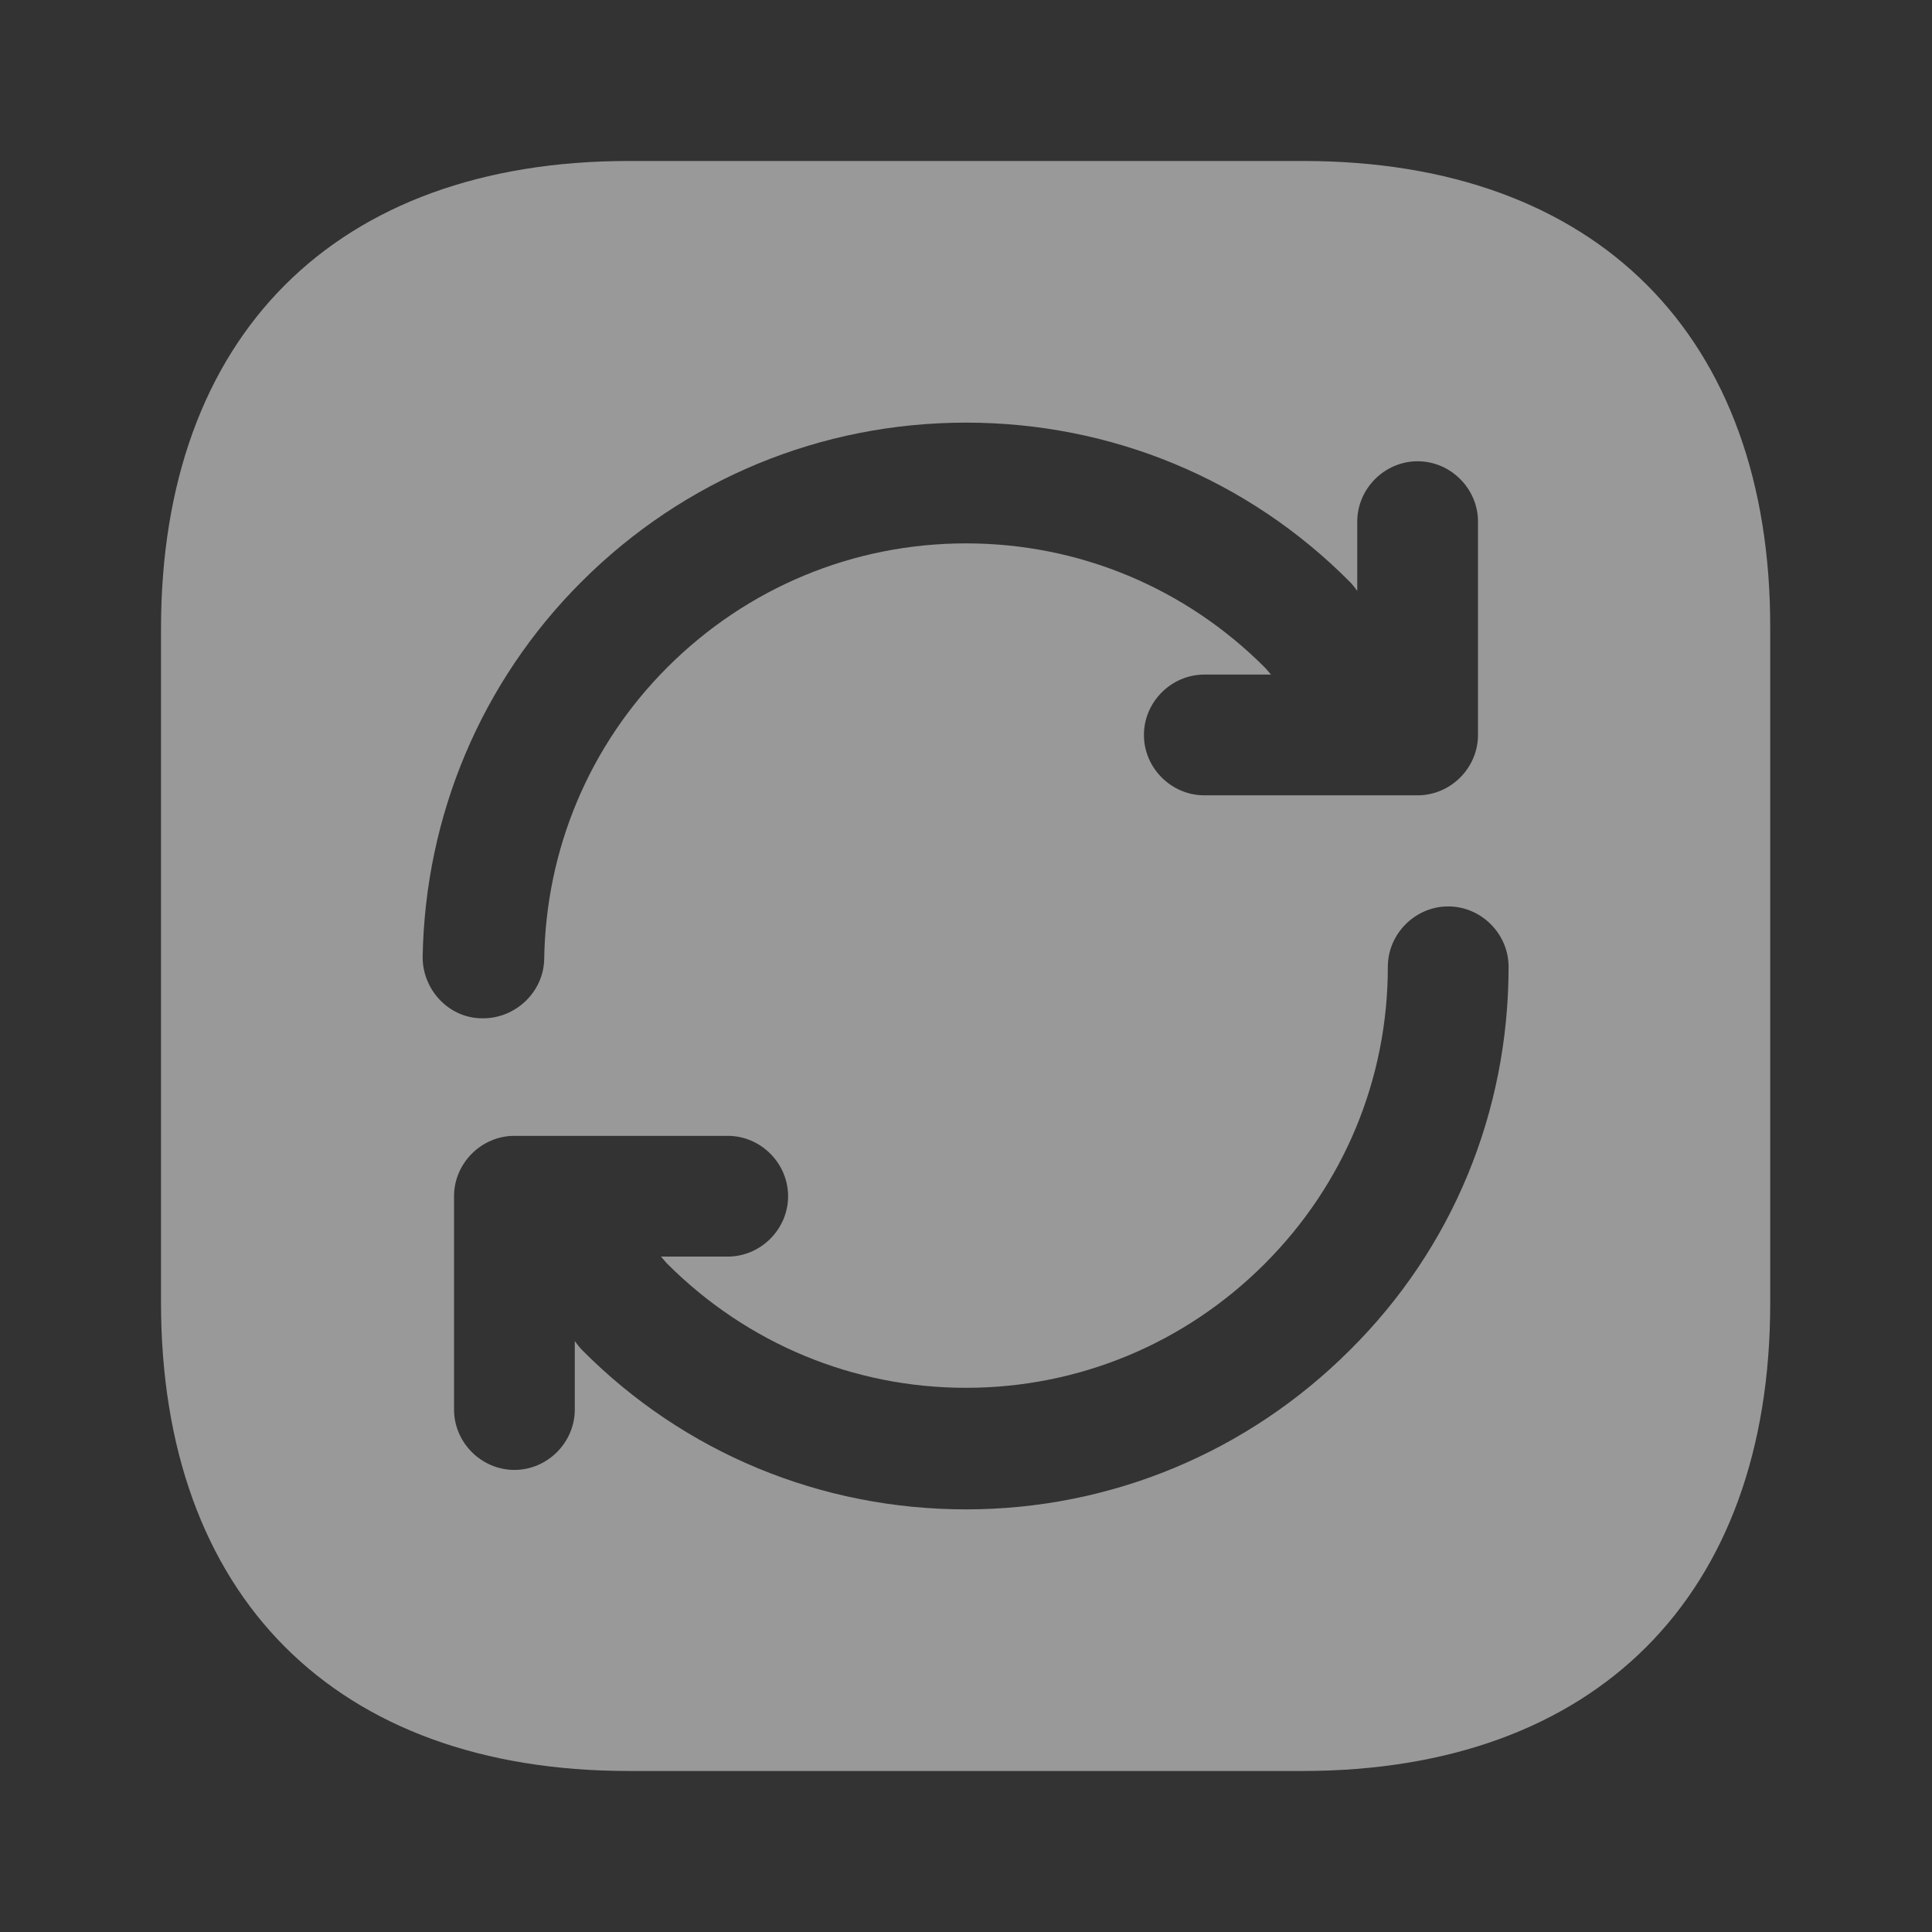 <svg width="100" height="100" viewBox="0 0 100 100" fill="none" xmlns="http://www.w3.org/2000/svg">
<rect x="0" y="0" width="100" height="100" fill="#333333" stroke="none"/>
<path d="M67.459 8.333H32.542C17.376 8.333 8.334 17.375 8.334 32.541V67.416C8.334 82.625 17.376 91.666 32.542 91.666H67.417C82.584 91.666 91.626 82.625 91.626 67.458V32.541C91.667 17.375 82.626 8.333 67.459 8.333ZM21.876 49.541C22.001 42.208 24.917 35.291 30.084 30.125C35.417 24.791 42.501 21.875 50.001 21.875C57.501 21.875 64.584 24.791 69.876 30.125C70.001 30.25 70.126 30.416 70.251 30.583V27C70.251 25.291 71.667 23.875 73.376 23.875C75.084 23.875 76.501 25.291 76.501 27V38.041C76.501 39.75 75.084 41.166 73.376 41.166H62.334C60.626 41.166 59.209 39.75 59.209 38.041C59.209 36.333 60.626 34.916 62.334 34.916H65.792C65.667 34.791 65.584 34.666 65.459 34.541C61.334 30.416 55.834 28.125 50.001 28.125C44.167 28.125 38.667 30.416 34.542 34.541C30.501 38.583 28.251 43.958 28.167 49.666C28.126 51.333 26.709 52.708 25.001 52.708H24.959C23.251 52.708 21.876 51.25 21.876 49.541ZM69.876 69.875C64.584 75.166 57.501 78.125 50.001 78.125C42.501 78.125 35.417 75.208 30.126 69.875C30.001 69.75 29.876 69.583 29.751 69.416V72.958C29.751 74.666 28.334 76.083 26.626 76.083C24.917 76.083 23.501 74.666 23.501 72.958V61.916C23.501 60.208 24.917 58.791 26.626 58.791H37.667C39.376 58.791 40.792 60.208 40.792 61.916C40.792 63.625 39.376 65.041 37.667 65.041H34.209C34.334 65.166 34.417 65.291 34.542 65.416C38.667 69.541 44.167 71.833 50.001 71.833C55.834 71.833 61.334 69.541 65.459 65.416C69.542 61.333 71.834 55.875 71.834 50.041C71.834 48.333 73.251 46.916 74.959 46.916C76.667 46.916 78.084 48.333 78.084 50.041C78.084 57.583 75.167 64.625 69.876 69.875Z" fill="white" fill-opacity="0.5"/>
</svg>
